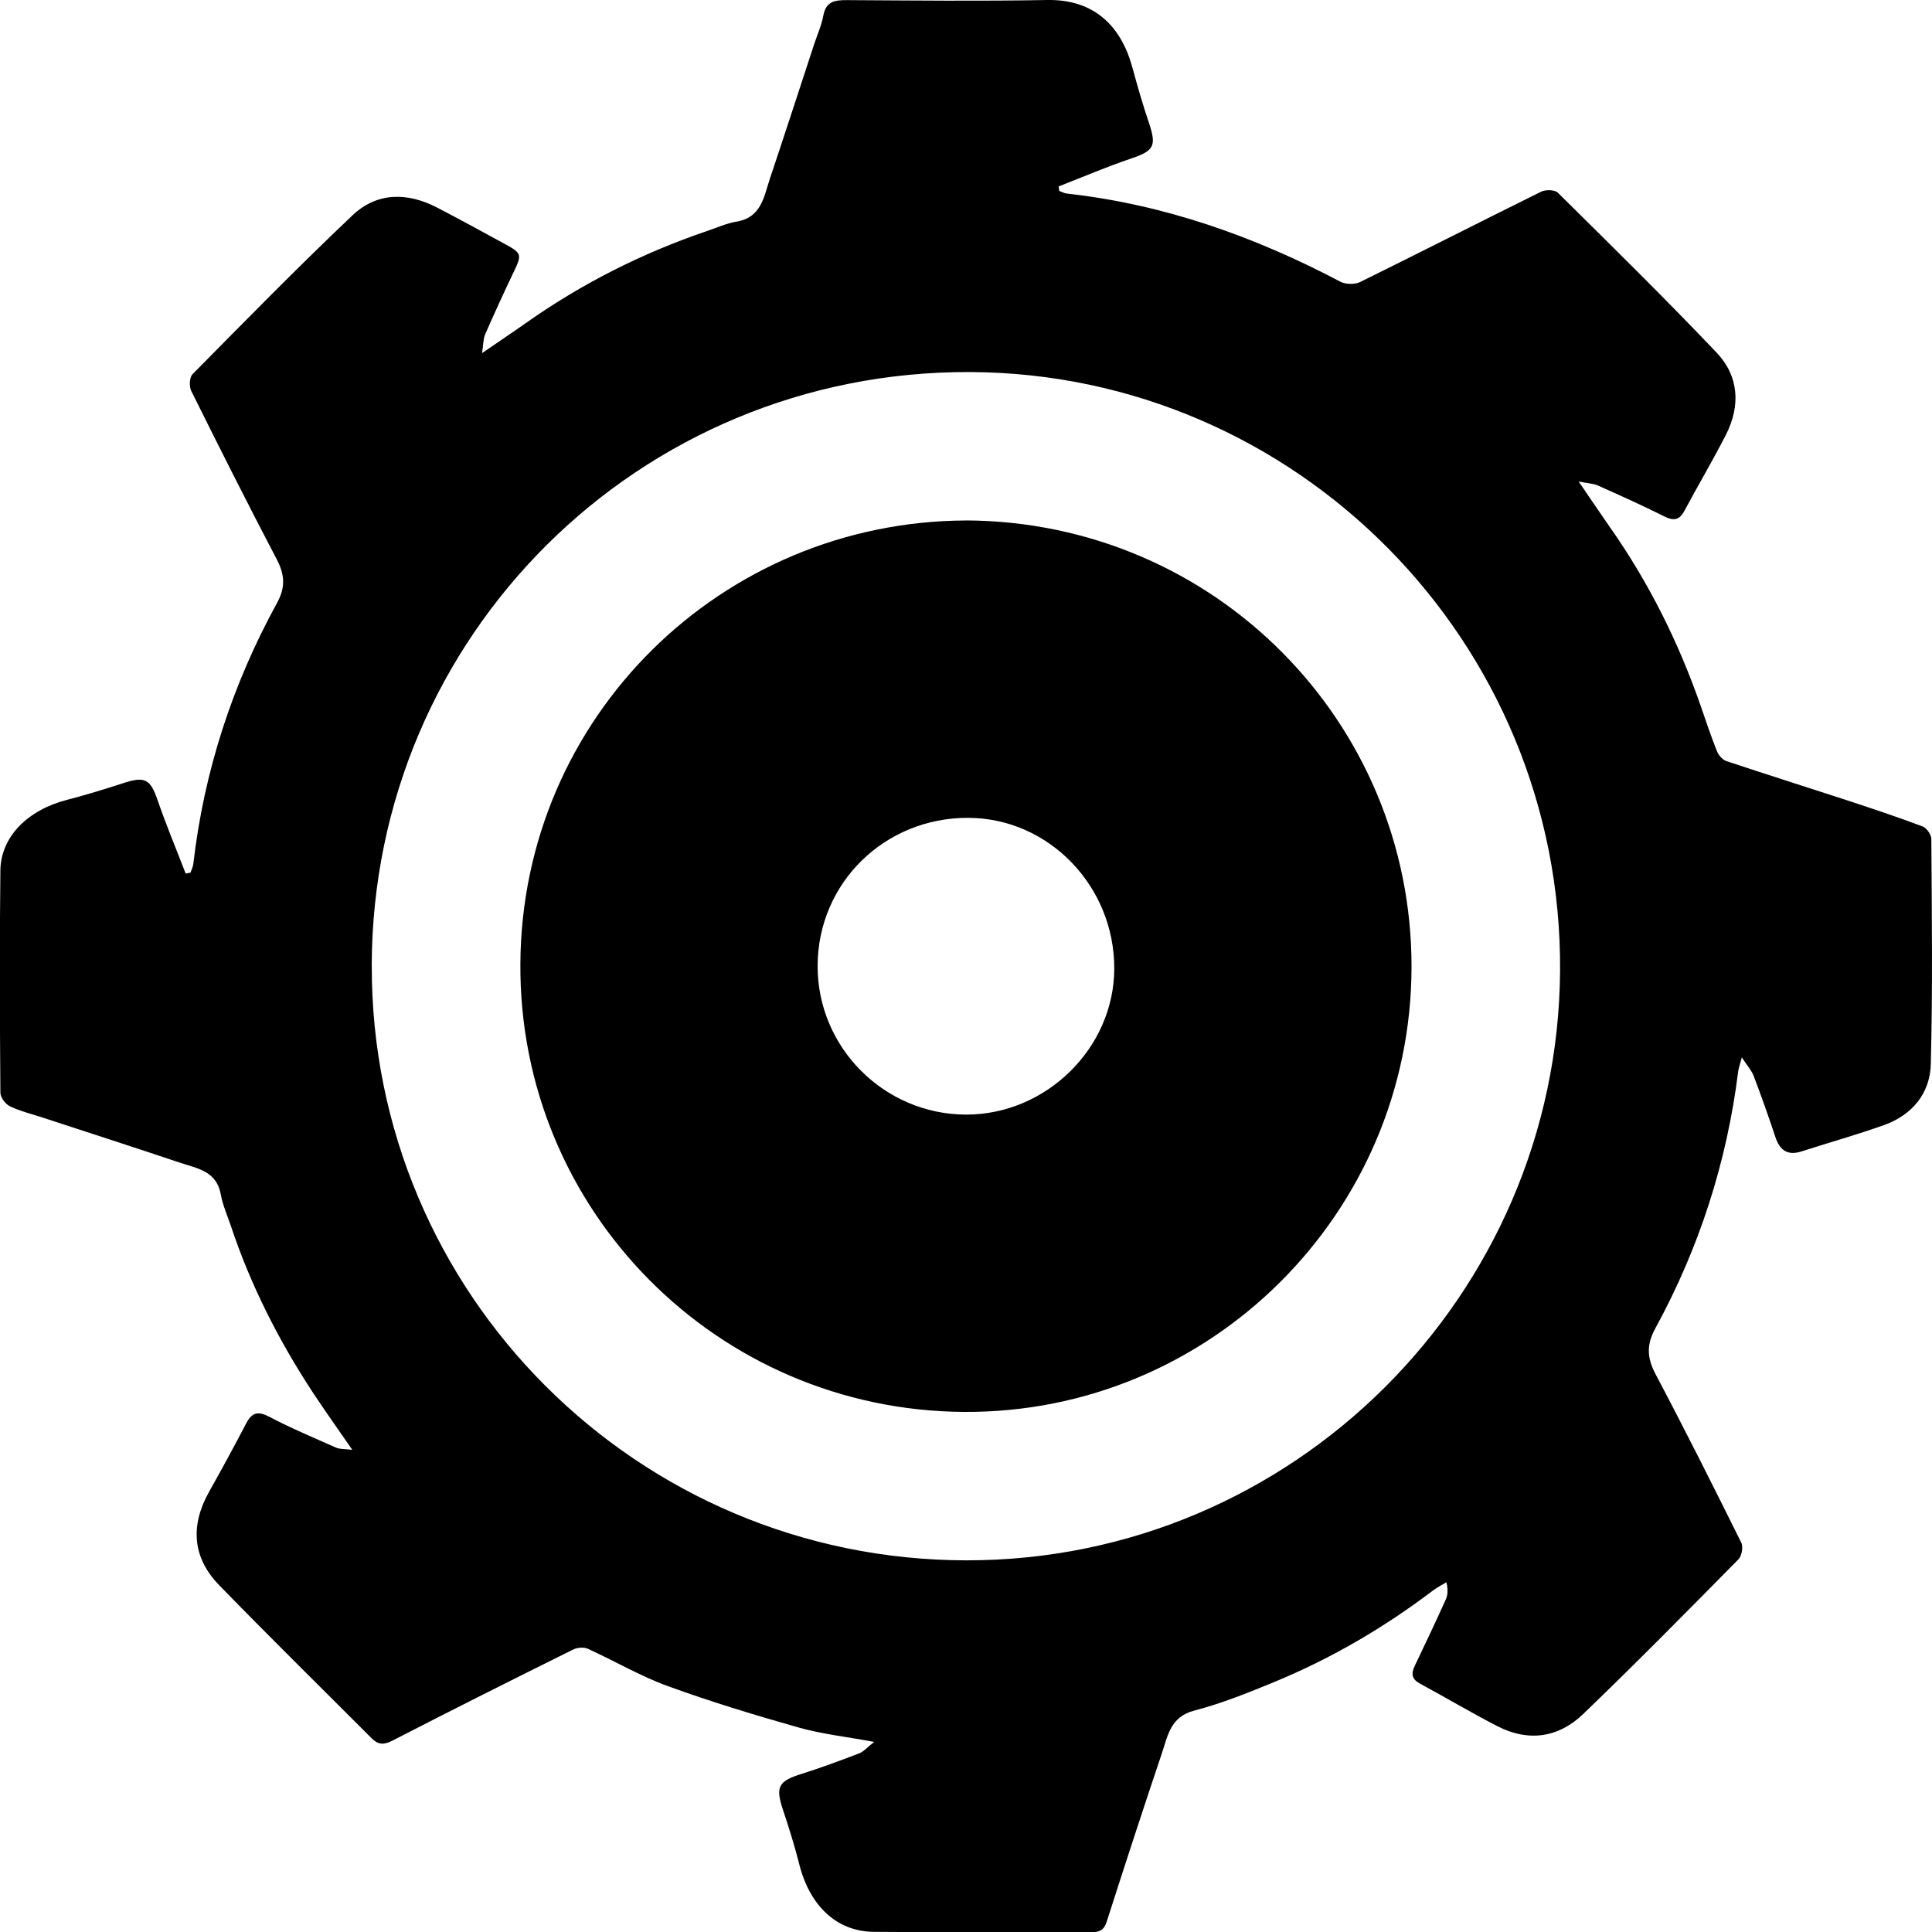 <svg width="35" height="35" viewBox="0 0 35 35" fill="none" xmlns="http://www.w3.org/2000/svg">
<g clip-path="url(#clip0_1_4097)">
<path d="M15.841 31.557C15.335 31.463 14.893 31.415 14.47 31.296C13.67 31.07 12.873 30.827 12.091 30.543C11.595 30.362 11.132 30.088 10.649 29.869C10.575 29.835 10.456 29.847 10.381 29.884C9.287 30.427 8.195 30.974 7.11 31.533C6.954 31.613 6.852 31.61 6.734 31.492C5.811 30.567 4.878 29.651 3.967 28.713C3.483 28.214 3.446 27.633 3.789 27.023C4.019 26.614 4.243 26.202 4.46 25.786C4.567 25.582 4.678 25.561 4.884 25.669C5.275 25.875 5.685 26.046 6.09 26.226C6.156 26.255 6.237 26.247 6.382 26.265C6.113 25.875 5.879 25.548 5.658 25.212C5.044 24.274 4.54 23.281 4.185 22.216C4.12 22.023 4.035 21.834 3.999 21.635C3.922 21.21 3.565 21.166 3.256 21.062C2.433 20.785 1.607 20.52 0.782 20.249C0.58 20.183 0.371 20.132 0.18 20.042C0.099 20.003 0.008 19.882 0.007 19.798C-0.003 18.455 -0.009 17.112 0.007 15.769C0.014 15.157 0.503 14.673 1.214 14.49C1.557 14.401 1.896 14.297 2.234 14.187C2.628 14.058 2.724 14.114 2.857 14.501C3.011 14.948 3.194 15.385 3.364 15.826C3.394 15.82 3.422 15.815 3.451 15.809C3.468 15.757 3.496 15.705 3.502 15.651C3.696 13.974 4.21 12.397 5.02 10.92C5.175 10.638 5.158 10.411 5.015 10.136C4.486 9.125 3.972 8.105 3.465 7.083C3.425 7.003 3.431 6.836 3.487 6.78C4.443 5.812 5.395 4.84 6.382 3.904C6.828 3.48 7.379 3.48 7.92 3.761C8.336 3.977 8.748 4.203 9.16 4.428C9.452 4.587 9.455 4.617 9.309 4.921C9.129 5.297 8.956 5.676 8.789 6.057C8.754 6.137 8.758 6.235 8.733 6.397C9.041 6.185 9.288 6.021 9.53 5.85C10.543 5.135 11.638 4.583 12.812 4.184C12.988 4.125 13.161 4.045 13.343 4.015C13.793 3.941 13.838 3.565 13.947 3.238C14.22 2.423 14.485 1.606 14.753 0.789C14.809 0.621 14.884 0.456 14.915 0.284C14.963 0.023 15.124 0.001 15.343 0.002C16.552 0.009 17.762 0.022 18.971 9.55244e-05C19.83 -0.015 20.313 0.481 20.515 1.225C20.606 1.559 20.701 1.892 20.812 2.219C20.957 2.649 20.908 2.732 20.479 2.876C20.039 3.025 19.611 3.209 19.177 3.378C19.182 3.405 19.187 3.432 19.191 3.459C19.235 3.475 19.277 3.5 19.322 3.506C21.083 3.701 22.719 4.28 24.28 5.102C24.376 5.153 24.541 5.157 24.638 5.11C25.735 4.57 26.823 4.014 27.919 3.473C28 3.432 28.166 3.436 28.222 3.491C29.189 4.448 30.16 5.401 31.097 6.387C31.503 6.814 31.534 7.35 31.267 7.876C31.03 8.341 30.762 8.791 30.516 9.252C30.423 9.424 30.322 9.441 30.15 9.355C29.755 9.157 29.351 8.976 28.947 8.795C28.865 8.759 28.769 8.757 28.599 8.723C28.819 9.044 28.989 9.298 29.163 9.547C29.871 10.554 30.414 11.644 30.816 12.806C30.908 13.073 30.998 13.343 31.103 13.606C31.132 13.679 31.203 13.764 31.274 13.787C31.996 14.029 32.724 14.257 33.448 14.494C33.911 14.646 34.374 14.8 34.83 14.972C34.903 14.999 34.988 15.121 34.988 15.2C34.996 16.561 35.014 17.923 34.978 19.282C34.964 19.805 34.643 20.197 34.138 20.379C33.646 20.556 33.141 20.696 32.643 20.857C32.384 20.942 32.243 20.841 32.161 20.594C32.039 20.225 31.908 19.857 31.77 19.493C31.731 19.391 31.651 19.305 31.555 19.156C31.521 19.284 31.497 19.345 31.489 19.409C31.283 21.055 30.783 22.608 29.989 24.062C29.826 24.36 29.835 24.597 29.991 24.892C30.525 25.902 31.037 26.923 31.545 27.947C31.582 28.023 31.555 28.186 31.495 28.247C30.565 29.19 29.635 30.134 28.68 31.052C28.235 31.48 27.69 31.561 27.128 31.272C26.655 31.03 26.199 30.756 25.731 30.504C25.577 30.422 25.558 30.327 25.629 30.18C25.82 29.781 26.009 29.381 26.191 28.978C26.229 28.895 26.235 28.798 26.203 28.664C26.119 28.715 26.029 28.76 25.951 28.82C25.064 29.492 24.109 30.049 23.08 30.473C22.606 30.669 22.126 30.861 21.631 30.99C21.203 31.102 21.155 31.446 21.049 31.761C20.707 32.777 20.375 33.796 20.048 34.816C20 34.967 19.915 35.004 19.774 35.004C18.458 35.001 17.142 35.01 15.825 34.997C15.154 34.99 14.667 34.521 14.479 33.771C14.395 33.436 14.29 33.105 14.181 32.777C14.047 32.371 14.103 32.267 14.511 32.139C14.865 32.027 15.215 31.898 15.562 31.765C15.646 31.733 15.712 31.653 15.838 31.555L15.841 31.557ZM6.735 17.494C6.721 23.43 11.541 28.259 17.503 28.267C23.428 28.275 28.22 23.457 28.262 17.592C28.306 11.616 23.477 6.764 17.572 6.74C11.58 6.716 6.748 11.515 6.734 17.494H6.735Z" fill="black"/>
<path d="M17.501 9.428C22.005 9.451 25.575 13.081 25.571 17.513C25.568 21.981 21.916 25.609 17.457 25.578C12.999 25.547 9.399 21.931 9.427 17.457C9.455 12.985 13.076 9.446 17.501 9.429V9.428ZM14.812 17.495C14.807 18.974 16.015 20.187 17.498 20.192C18.95 20.196 20.182 18.987 20.186 17.55C20.191 16.052 18.997 14.819 17.538 14.816C16.023 14.812 14.816 15.999 14.812 17.495Z" fill="black"/>
</g>
<defs>
<clipPath id="clip0_1_4097">
<rect width="35" height="35.005" fill="white"/>
</clipPath>
</defs>
</svg>
